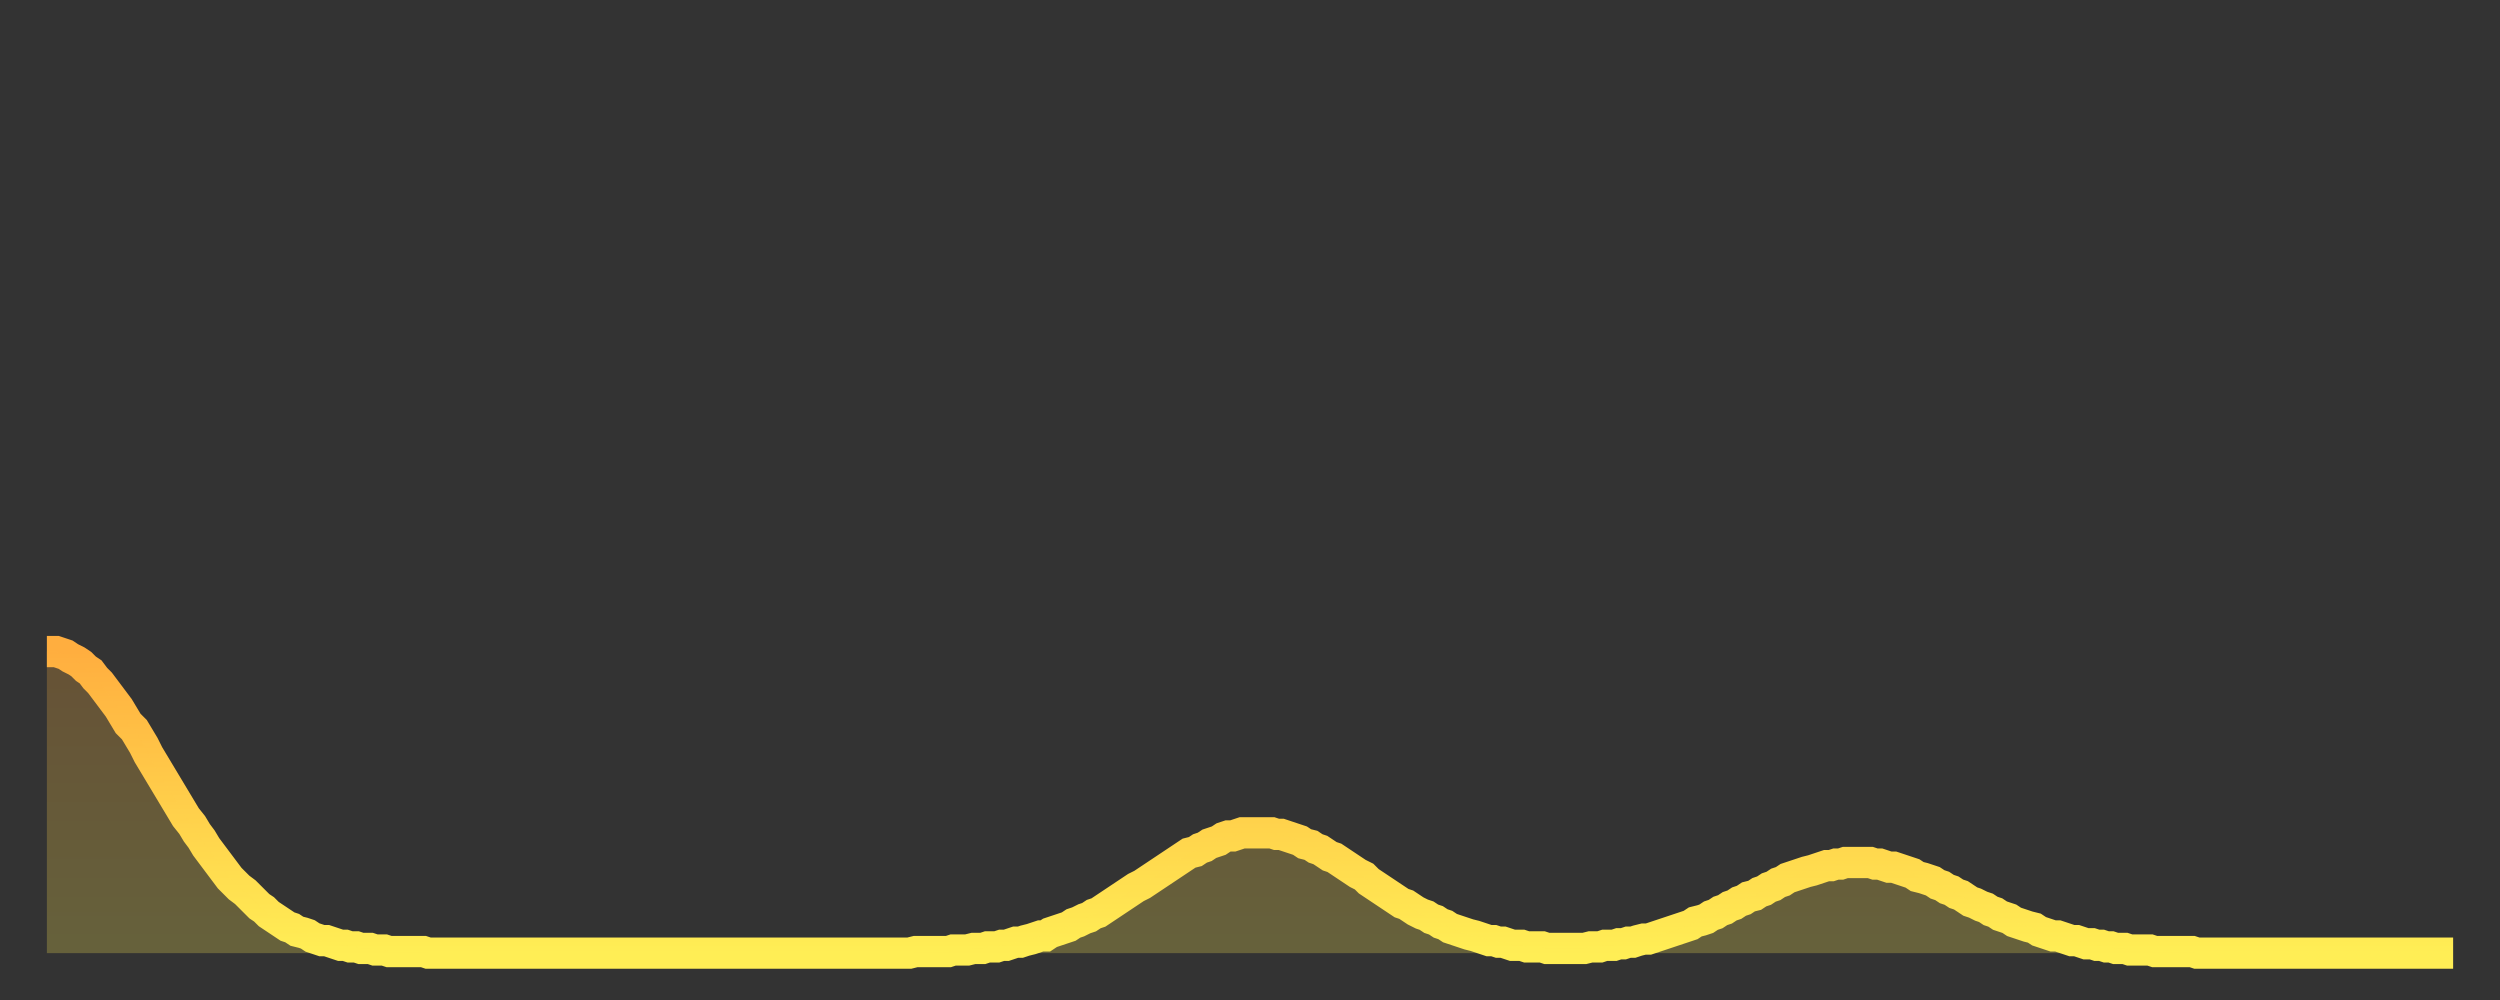 <?xml version="1.0" encoding="utf-8" ?>
<svg baseProfile="full" height="64" version="1.1" width="160" xmlns="http://www.w3.org/2000/svg" xmlns:ev="http://www.w3.org/2001/xml-events" xmlns:xlink="http://www.w3.org/1999/xlink"><rect width="100%" height="100%" fill="#333333" stroke="none"/><defs><linearGradient id="id768650" x1="0" x2="0" y1="0" y2="1"><stop offset="0%" stop-color="#ffae3f" /><stop offset="50%" stop-color="#ffce4a" /><stop offset="100%" stop-color="#ffee55" /></linearGradient></defs><g transform="translate(3,3)"><g><path d="M 0.0 38.7 0.3 38.7 0.6 38.7 0.9 38.8 1.2 38.9 1.5 39.1 1.9 39.3 2.2 39.5 2.5 39.8 2.8 40.0 3.1 40.4 3.4 40.7 3.7 41.1 4.0 41.5 4.3 41.9 4.6 42.3 4.9 42.8 5.2 43.3 5.6 43.7 5.9 44.2 6.2 44.7 6.5 45.3 6.8 45.8 7.1 46.3 7.4 46.8 7.7 47.3 8.0 47.8 8.3 48.3 8.6 48.8 8.9 49.3 9.3 49.8 9.6 50.3 9.9 50.7 10.2 51.2 10.5 51.6 10.8 52.0 11.1 52.4 11.4 52.8 11.7 53.2 12.0 53.5 12.3 53.8 12.7 54.1 13.0 54.4 13.3 54.7 13.6 55.0 13.9 55.2 14.2 55.5 14.5 55.7 14.8 55.9 15.1 56.1 15.4 56.3 15.7 56.4 16.0 56.6 16.4 56.7 16.7 56.8 17.0 57.0 17.3 57.1 17.6 57.2 17.9 57.2 18.2 57.3 18.5 57.4 18.8 57.5 19.1 57.5 19.4 57.6 19.8 57.6 20.1 57.7 20.4 57.7 20.7 57.7 21.0 57.8 21.3 57.8 21.6 57.8 21.9 57.9 22.2 57.9 22.5 57.9 22.8 57.9 23.1 57.9 23.5 57.9 23.8 57.9 24.1 57.9 24.4 58.0 24.7 58.0 25.0 58.0 25.3 58.0 25.6 58.0 25.9 58.0 26.2 58.0 26.5 58.0 26.8 58.0 27.2 58.0 27.5 58.0 27.8 58.0 28.1 58.0 28.4 58.0 28.7 58.0 29.0 58.0 29.3 58.0 29.6 58.0 29.9 58.0 30.2 58.0 30.6 58.0 30.9 58.0 31.2 58.0 31.5 58.0 31.8 58.0 32.1 58.0 32.4 58.0 32.7 58.0 33.0 58.0 33.3 58.0 33.6 58.0 33.9 58.0 34.3 58.0 34.6 58.0 34.9 58.0 35.2 58.0 35.5 58.0 35.8 58.0 36.1 58.0 36.4 58.0 36.7 58.0 37.0 58.0 37.3 58.0 37.7 58.0 38.0 58.0 38.3 58.0 38.6 58.0 38.9 58.0 39.2 58.0 39.5 58.0 39.8 58.0 40.1 58.0 40.4 58.0 40.7 58.0 41.0 58.0 41.4 58.0 41.7 58.0 42.0 58.0 42.3 58.0 42.6 58.0 42.9 58.0 43.2 58.0 43.5 58.0 43.8 58.0 44.1 58.0 44.4 58.0 44.7 58.0 45.1 58.0 45.4 58.0 45.7 58.0 46.0 58.0 46.3 58.0 46.6 58.0 46.9 58.0 47.2 58.0 47.5 58.0 47.8 58.0 48.1 58.0 48.5 58.0 48.8 58.0 49.1 58.0 49.4 58.0 49.7 58.0 50.0 58.0 50.3 58.0 50.6 58.0 50.9 58.0 51.2 58.0 51.5 58.0 51.8 58.0 52.2 58.0 52.5 58.0 52.8 58.0 53.1 58.0 53.4 58.0 53.7 58.0 54.0 58.0 54.3 58.0 54.6 58.0 54.9 58.0 55.2 58.0 55.6 57.9 55.9 57.9 56.2 57.9 56.5 57.9 56.8 57.9 57.1 57.9 57.4 57.9 57.7 57.9 58.0 57.8 58.3 57.8 58.6 57.8 58.9 57.8 59.3 57.7 59.6 57.7 59.9 57.7 60.2 57.6 60.5 57.6 60.8 57.6 61.1 57.5 61.4 57.5 61.7 57.4 62.0 57.3 62.3 57.3 62.6 57.2 63.0 57.1 63.3 57.0 63.6 56.9 63.9 56.9 64.2 56.7 64.5 56.6 64.8 56.5 65.1 56.4 65.4 56.3 65.7 56.1 66.0 56.0 66.4 55.8 66.7 55.7 67.0 55.5 67.3 55.4 67.6 55.2 67.9 55.0 68.2 54.8 68.5 54.6 68.8 54.4 69.1 54.2 69.4 54.0 69.7 53.8 70.1 53.6 70.4 53.4 70.7 53.2 71.0 53.0 71.3 52.8 71.6 52.6 71.9 52.4 72.2 52.2 72.5 52.0 72.8 51.8 73.1 51.6 73.5 51.5 73.8 51.3 74.1 51.2 74.4 51.0 74.7 50.9 75.0 50.8 75.3 50.6 75.6 50.5 75.9 50.5 76.2 50.4 76.5 50.3 76.8 50.3 77.2 50.3 77.5 50.3 77.8 50.3 78.1 50.3 78.4 50.3 78.7 50.4 79.0 50.4 79.3 50.5 79.6 50.6 79.9 50.7 80.2 50.8 80.5 51.0 80.9 51.1 81.2 51.3 81.5 51.4 81.8 51.6 82.1 51.8 82.4 51.9 82.7 52.1 83.0 52.3 83.3 52.5 83.6 52.7 83.9 52.9 84.3 53.1 84.6 53.4 84.9 53.6 85.2 53.8 85.5 54.0 85.8 54.2 86.1 54.4 86.4 54.6 86.7 54.8 87.0 54.9 87.3 55.1 87.6 55.3 88.0 55.5 88.3 55.6 88.6 55.8 88.9 55.9 89.2 56.1 89.5 56.2 89.8 56.4 90.1 56.5 90.4 56.6 90.7 56.7 91.0 56.8 91.4 56.9 91.7 57.0 92.0 57.1 92.3 57.2 92.6 57.2 92.9 57.3 93.2 57.3 93.5 57.4 93.8 57.5 94.1 57.5 94.4 57.5 94.7 57.6 95.1 57.6 95.4 57.6 95.7 57.6 96.0 57.7 96.3 57.7 96.6 57.7 96.9 57.7 97.2 57.7 97.5 57.7 97.8 57.7 98.1 57.7 98.4 57.7 98.8 57.6 99.1 57.6 99.4 57.6 99.7 57.5 100.0 57.5 100.3 57.5 100.6 57.4 100.9 57.4 101.2 57.3 101.5 57.3 101.8 57.2 102.2 57.1 102.5 57.1 102.8 57.0 103.1 56.9 103.4 56.8 103.7 56.7 104.0 56.6 104.3 56.5 104.6 56.4 104.9 56.3 105.2 56.2 105.5 56.0 105.9 55.9 106.2 55.8 106.5 55.6 106.8 55.5 107.1 55.3 107.4 55.2 107.7 55.0 108.0 54.9 108.3 54.7 108.6 54.6 108.9 54.4 109.3 54.3 109.6 54.1 109.9 54.0 110.2 53.8 110.5 53.7 110.8 53.5 111.1 53.4 111.4 53.2 111.7 53.1 112.0 53.0 112.3 52.9 112.6 52.8 113.0 52.7 113.3 52.6 113.6 52.5 113.9 52.4 114.2 52.4 114.5 52.3 114.8 52.3 115.1 52.2 115.4 52.2 115.7 52.2 116.0 52.2 116.3 52.2 116.7 52.2 117.0 52.3 117.3 52.3 117.6 52.4 117.9 52.5 118.2 52.5 118.5 52.6 118.8 52.7 119.1 52.8 119.4 52.9 119.7 53.1 120.1 53.2 120.4 53.3 120.7 53.4 121.0 53.6 121.3 53.7 121.6 53.9 121.9 54.0 122.2 54.2 122.5 54.3 122.8 54.5 123.1 54.7 123.4 54.8 123.8 55.0 124.1 55.1 124.4 55.3 124.7 55.4 125.0 55.6 125.3 55.7 125.6 55.8 125.9 56.0 126.2 56.1 126.5 56.2 126.8 56.3 127.2 56.4 127.5 56.6 127.8 56.7 128.1 56.8 128.4 56.9 128.7 56.9 129.0 57.0 129.3 57.1 129.6 57.2 129.9 57.2 130.2 57.3 130.5 57.4 130.9 57.4 131.2 57.5 131.5 57.5 131.8 57.6 132.1 57.6 132.4 57.7 132.7 57.7 133.0 57.7 133.3 57.8 133.6 57.8 133.9 57.8 134.2 57.8 134.6 57.8 134.9 57.9 135.2 57.9 135.5 57.9 135.8 57.9 136.1 57.9 136.4 57.9 136.7 57.9 137.0 57.9 137.3 57.9 137.6 58.0 138.0 58.0 138.3 58.0 138.6 58.0 138.9 58.0 139.2 58.0 139.5 58.0 139.8 58.0 140.1 58.0 140.4 58.0 140.7 58.0 141.0 58.0 141.3 58.0 141.7 58.0 142.0 58.0 142.3 58.0 142.6 58.0 142.9 58.0 143.2 58.0 143.5 58.0 143.8 58.0 144.1 58.0 144.4 58.0 144.7 58.0 145.1 58.0 145.4 58.0 145.7 58.0 146.0 58.0 146.3 58.0 146.6 58.0 146.9 58.0 147.2 58.0 147.5 58.0 147.8 58.0 148.1 58.0 148.4 58.0 148.8 58.0 149.1 58.0 149.4 58.0 149.7 58.0 150.0 58.0 150.3 58.0 150.6 58.0 150.9 58.0 151.2 58.0 151.5 58.0 151.8 58.0 152.1 58.0 152.5 58.0 152.8 58.0 153.1 58.0 153.4 58.0 153.7 58.0 154.0 58.0" fill="none" id="graph-curve" opacity="1" stroke="url(#id768650)" stroke-width="2" /><path d="M 0 58 L 0.0 38.7 0.3 38.7 0.6 38.7 0.9 38.8 1.2 38.9 1.5 39.1 1.9 39.3 2.2 39.5 2.5 39.8 2.8 40.0 3.1 40.4 3.4 40.7 3.7 41.1 4.0 41.5 4.3 41.9 4.6 42.3 4.9 42.8 5.2 43.3 5.6 43.7 5.9 44.2 6.2 44.7 6.5 45.3 6.8 45.8 7.1 46.3 7.4 46.8 7.7 47.3 8.0 47.8 8.3 48.3 8.6 48.8 8.9 49.3 9.3 49.8 9.6 50.3 9.9 50.7 10.2 51.2 10.5 51.6 10.8 52.0 11.1 52.4 11.4 52.8 11.7 53.2 12.0 53.5 12.3 53.8 12.7 54.1 13.0 54.4 13.3 54.7 13.6 55.0 13.9 55.2 14.2 55.5 14.5 55.7 14.8 55.9 15.1 56.1 15.4 56.3 15.7 56.4 16.0 56.6 16.4 56.7 16.7 56.8 17.0 57.0 17.3 57.1 17.6 57.2 17.9 57.2 18.2 57.3 18.5 57.4 18.8 57.5 19.1 57.5 19.4 57.6 19.8 57.6 20.1 57.7 20.4 57.7 20.7 57.7 21.0 57.8 21.3 57.8 21.6 57.8 21.9 57.9 22.2 57.9 22.5 57.9 22.8 57.9 23.1 57.9 23.5 57.9 23.8 57.9 24.1 57.9 24.4 58.0 24.7 58.0 25.0 58.0 25.3 58.0 25.6 58.0 25.9 58.0 26.2 58.0 26.5 58.0 26.8 58.0 27.2 58.0 27.5 58.0 27.8 58.0 28.1 58.0 28.4 58.0 28.7 58.0 29.0 58.0 29.3 58.0 29.6 58.0 29.9 58.0 30.2 58.0 30.6 58.0 30.9 58.0 31.2 58.0 31.5 58.0 31.8 58.0 32.1 58.0 32.4 58.0 32.7 58.0 33.0 58.0 33.3 58.0 33.6 58.0 33.9 58.0 34.3 58.0 34.6 58.0 34.9 58.0 35.2 58.0 35.5 58.0 35.8 58.0 36.1 58.0 36.4 58.0 36.7 58.0 37.0 58.0 37.3 58.0 37.7 58.0 38.0 58.0 38.3 58.0 38.6 58.0 38.9 58.0 39.2 58.0 39.5 58.0 39.8 58.0 40.1 58.0 40.4 58.0 40.7 58.0 41.0 58.0 41.4 58.0 41.7 58.0 42.0 58.0 42.3 58.0 42.6 58.0 42.9 58.0 43.2 58.0 43.5 58.0 43.8 58.0 44.1 58.0 44.4 58.0 44.7 58.0 45.1 58.0 45.4 58.0 45.7 58.0 46.0 58.0 46.3 58.0 46.6 58.0 46.9 58.0 47.2 58.0 47.5 58.0 47.8 58.0 48.1 58.0 48.5 58.0 48.8 58.0 49.1 58.0 49.4 58.0 49.7 58.0 50.0 58.0 50.3 58.0 50.6 58.0 50.9 58.0 51.2 58.0 51.5 58.0 51.8 58.0 52.2 58.0 52.5 58.0 52.8 58.0 53.1 58.0 53.4 58.0 53.7 58.0 54.0 58.0 54.3 58.0 54.6 58.0 54.9 58.0 55.2 58.0 55.6 57.9 55.9 57.9 56.2 57.9 56.5 57.9 56.8 57.9 57.1 57.9 57.4 57.9 57.7 57.9 58.0 57.8 58.3 57.8 58.6 57.8 58.9 57.8 59.3 57.7 59.6 57.7 59.9 57.7 60.2 57.6 60.5 57.6 60.8 57.6 61.1 57.5 61.4 57.5 61.7 57.4 62.0 57.3 62.3 57.3 62.6 57.2 63.0 57.1 63.3 57.0 63.6 56.9 63.9 56.9 64.2 56.7 64.5 56.6 64.8 56.5 65.1 56.4 65.4 56.3 65.7 56.1 66.0 56.0 66.4 55.8 66.7 55.7 67.0 55.5 67.3 55.4 67.6 55.2 67.9 55.0 68.2 54.8 68.5 54.6 68.8 54.4 69.1 54.2 69.4 54.0 69.7 53.8 70.1 53.6 70.4 53.4 70.7 53.2 71.0 53.0 71.3 52.8 71.6 52.6 71.9 52.4 72.2 52.2 72.5 52.0 72.8 51.8 73.1 51.6 73.5 51.5 73.8 51.3 74.1 51.2 74.4 51.0 74.7 50.9 75.0 50.8 75.3 50.6 75.6 50.5 75.9 50.5 76.2 50.4 76.5 50.3 76.8 50.3 77.2 50.3 77.5 50.3 77.8 50.3 78.1 50.3 78.4 50.3 78.7 50.4 79.0 50.4 79.3 50.5 79.6 50.6 79.9 50.7 80.2 50.8 80.5 51.0 80.9 51.1 81.2 51.3 81.5 51.4 81.8 51.6 82.1 51.8 82.4 51.9 82.7 52.1 83.0 52.3 83.3 52.5 83.6 52.7 83.9 52.9 84.3 53.1 84.6 53.4 84.9 53.6 85.2 53.8 85.5 54.0 85.8 54.2 86.1 54.4 86.4 54.6 86.7 54.8 87.0 54.9 87.3 55.1 87.6 55.3 88.0 55.5 88.3 55.6 88.6 55.8 88.9 55.9 89.2 56.1 89.5 56.2 89.8 56.4 90.1 56.5 90.4 56.6 90.7 56.7 91.0 56.8 91.4 56.9 91.7 57.0 92.0 57.1 92.3 57.2 92.6 57.2 92.9 57.3 93.2 57.3 93.5 57.4 93.8 57.5 94.1 57.5 94.4 57.5 94.7 57.6 95.1 57.6 95.4 57.6 95.7 57.6 96.0 57.7 96.3 57.7 96.6 57.7 96.9 57.7 97.2 57.7 97.5 57.7 97.8 57.7 98.1 57.7 98.4 57.7 98.8 57.6 99.1 57.6 99.4 57.6 99.7 57.5 100.0 57.5 100.3 57.5 100.6 57.4 100.9 57.4 101.2 57.3 101.5 57.3 101.8 57.2 102.2 57.1 102.5 57.1 102.8 57.0 103.1 56.9 103.4 56.8 103.7 56.7 104.0 56.6 104.3 56.5 104.6 56.4 104.9 56.3 105.2 56.2 105.5 56.0 105.9 55.9 106.2 55.8 106.5 55.6 106.8 55.5 107.1 55.3 107.4 55.2 107.7 55.0 108.0 54.9 108.3 54.7 108.6 54.6 108.9 54.4 109.3 54.3 109.6 54.1 109.9 54.0 110.2 53.8 110.5 53.7 110.8 53.5 111.1 53.4 111.4 53.2 111.7 53.1 112.0 53.0 112.3 52.9 112.6 52.8 113.0 52.7 113.3 52.6 113.6 52.5 113.9 52.4 114.2 52.4 114.5 52.3 114.8 52.3 115.1 52.2 115.4 52.2 115.7 52.2 116.0 52.2 116.3 52.2 116.7 52.2 117.0 52.3 117.3 52.3 117.6 52.4 117.9 52.5 118.2 52.5 118.5 52.6 118.8 52.7 119.1 52.8 119.4 52.9 119.7 53.1 120.1 53.2 120.4 53.3 120.7 53.4 121.0 53.6 121.3 53.7 121.6 53.9 121.9 54.0 122.2 54.2 122.5 54.3 122.8 54.5 123.1 54.7 123.4 54.8 123.8 55.0 124.1 55.1 124.4 55.3 124.7 55.4 125.0 55.6 125.3 55.7 125.6 55.8 125.9 56.0 126.2 56.1 126.5 56.2 126.8 56.3 127.2 56.4 127.5 56.6 127.8 56.7 128.1 56.8 128.4 56.9 128.7 56.9 129.0 57.0 129.3 57.1 129.6 57.2 129.9 57.2 130.2 57.3 130.5 57.4 130.9 57.4 131.2 57.5 131.5 57.5 131.8 57.6 132.1 57.6 132.4 57.7 132.7 57.7 133.0 57.7 133.3 57.8 133.6 57.8 133.9 57.8 134.2 57.8 134.6 57.8 134.9 57.9 135.2 57.9 135.5 57.9 135.8 57.9 136.1 57.9 136.4 57.9 136.7 57.9 137.0 57.9 137.3 57.9 137.6 58.0 138.0 58.0 138.3 58.0 138.6 58.0 138.9 58.0 139.2 58.0 139.5 58.0 139.8 58.0 140.1 58.0 140.4 58.0 140.7 58.0 141.0 58.0 141.3 58.0 141.7 58.0 142.0 58.0 142.3 58.0 142.6 58.0 142.9 58.0 143.2 58.0 143.5 58.0 143.8 58.0 144.1 58.0 144.4 58.0 144.7 58.0 145.1 58.0 145.4 58.0 145.7 58.0 146.0 58.0 146.3 58.0 146.6 58.0 146.9 58.0 147.2 58.0 147.5 58.0 147.8 58.0 148.1 58.0 148.4 58.0 148.8 58.0 149.1 58.0 149.4 58.0 149.7 58.0 150.0 58.0 150.3 58.0 150.6 58.0 150.9 58.0 151.2 58.0 151.5 58.0 151.8 58.0 152.1 58.0 152.5 58.0 152.8 58.0 153.1 58.0 153.4 58.0 153.7 58.0 154.0 58.0 154 58" fill="url(#id768650)" fill-opacity=".25" id="graph-shadow" /></g></g></svg>
